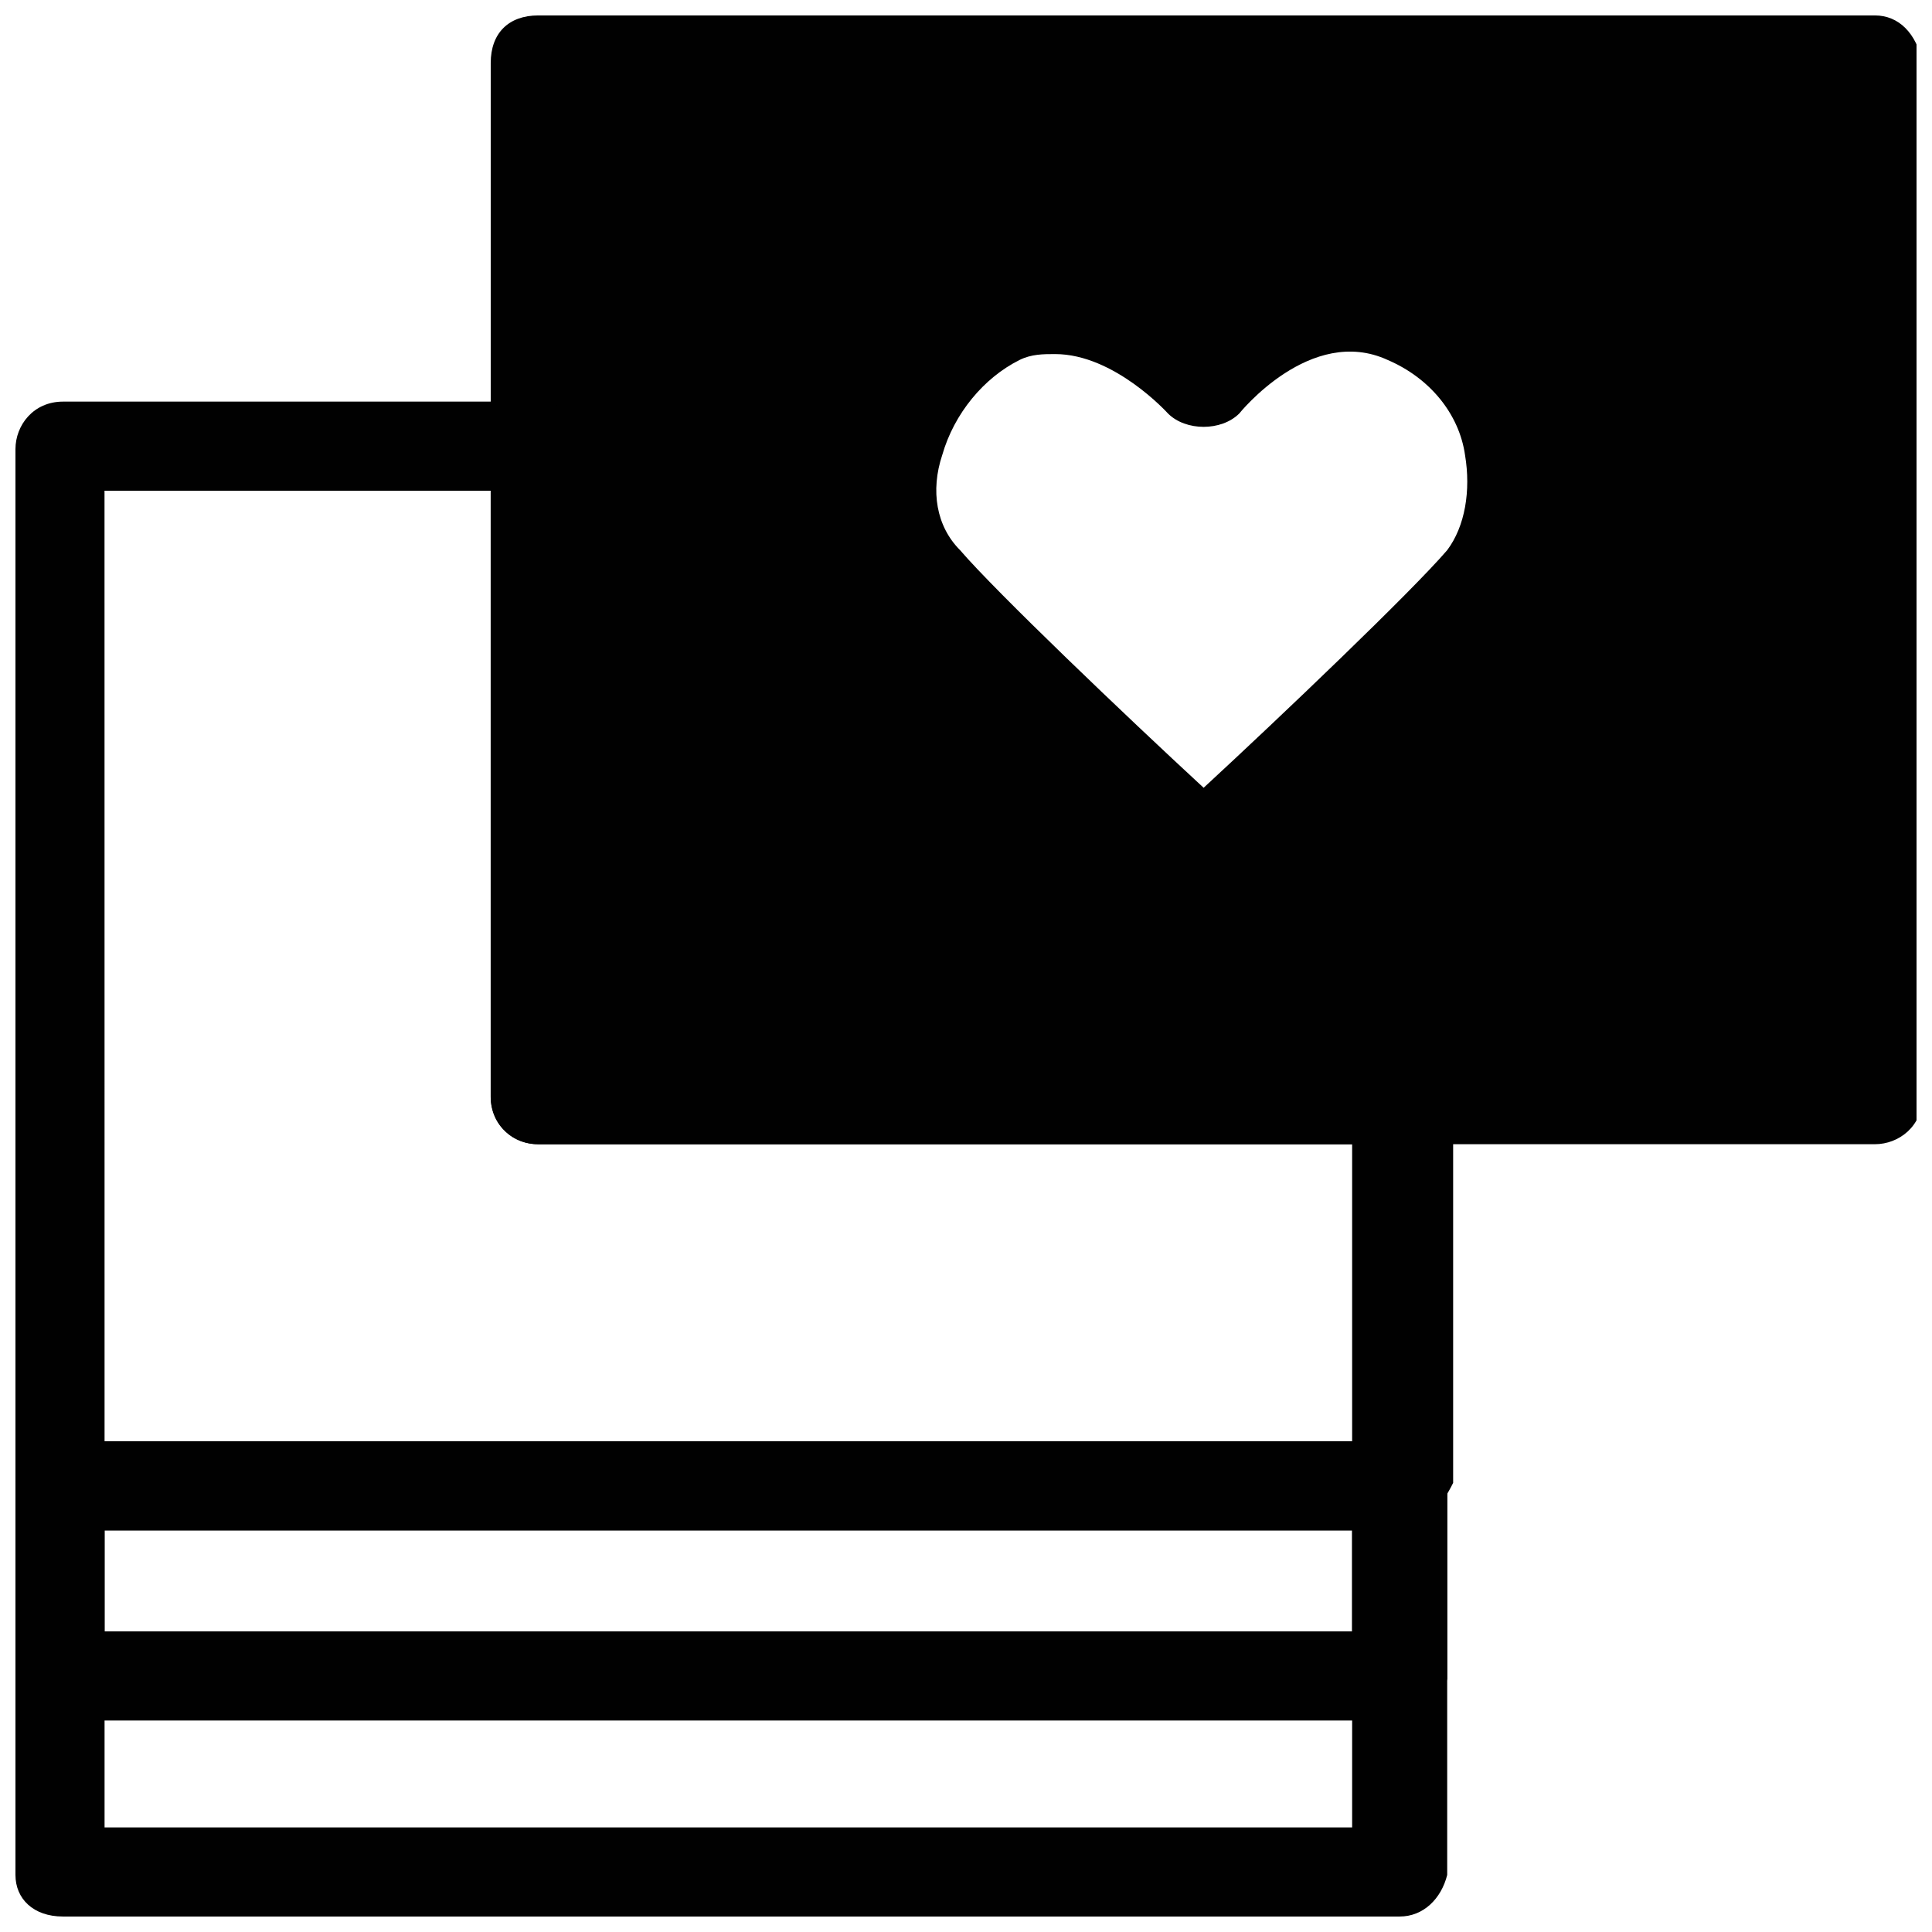 <?xml version="1.0" encoding="UTF-8"?>
<!-- Uploaded to: ICON Repo, www.svgrepo.com, Generator: ICON Repo Mixer Tools -->
<svg width="800px" height="800px" version="1.1" viewBox="144 144 512 512" xmlns="http://www.w3.org/2000/svg">
 <defs>
  <clipPath id="d">
   <path d="m274 148.09h377.9v299.91h-377.9z"/>
  </clipPath>
  <clipPath id="c">
   <path d="m148.09 250h381.91v300h-381.91z"/>
  </clipPath>
  <clipPath id="b">
   <path d="m148.09 525h379.91v75h-379.91z"/>
  </clipPath>
  <clipPath id="a">
   <path d="m148.09 525h379.91v126.9h-379.91z"/>
  </clipPath>
 </defs>
 <g>
  <g clip-path="url(#d)">
   <path d="m640.88 148.09h-354.24c-7.871 0-12.594 4.723-12.594 12.594v273.95c0 6.297 4.723 12.594 12.594 12.594h354.24c6.297 0 12.594-4.723 12.594-12.594v-273.95c-1.574-7.871-6.297-12.594-12.594-12.594zm-247.18 116.51c3.148-11.02 11.02-20.469 20.469-25.191 3.148-1.574 6.297-1.574 9.445-1.574 15.742 0 29.914 15.742 29.914 15.742 4.723 4.723 14.168 4.723 18.895 0 0 0 18.895-23.617 39.359-14.168 11.02 4.723 18.895 14.168 20.469 25.191 1.574 9.445 0 18.895-4.723 25.191-9.445 11.02-44.082 44.082-64.551 62.977-20.469-18.895-55.105-51.957-64.551-62.977-6.301-6.301-7.875-15.746-4.727-25.191z" fill="#010101"/>
  </g>
  <g clip-path="url(#c)">
   <path d="m514.93 549.57h-354.24c-6.297 0-12.594-4.723-12.594-12.594v-273.95c0-6.297 4.723-12.594 12.594-12.594h125.95c6.297 0 12.594 4.723 12.594 12.594v159.02h217.27c6.297 0 12.594 4.723 12.594 12.594v102.34c-3.148 6.301-7.871 12.598-14.168 12.598zm-343.22-23.617h330.62v-78.719h-215.7c-6.297 0-12.594-4.723-12.594-12.594v-160.59h-102.34z" fill="#010101"/>
  </g>
  <g clip-path="url(#b)">
   <path d="m514.93 599.95h-354.24c-7.871 0-12.594-4.723-12.594-11.023v-51.957c0-6.293 4.723-11.02 12.594-11.02h354.24c6.297 0 12.594 4.723 12.594 12.594v50.383c-1.574 6.301-6.297 11.023-12.594 11.023zm-343.22-23.617h330.62v-28.34h-330.62z" fill="#010101"/>
  </g>
  <g clip-path="url(#a)">
   <path d="m514.93 651.9h-354.24c-7.871 0-12.594-4.723-12.594-11.02v-102.34c0-7.871 4.723-12.598 12.594-12.598h354.24c6.297 0 12.594 4.723 12.594 12.594v102.34c-1.574 6.301-6.297 11.023-12.594 11.023zm-343.22-23.613h330.62v-78.719h-330.62z" fill="#010101"/>
  </g>
 </g>
</svg>